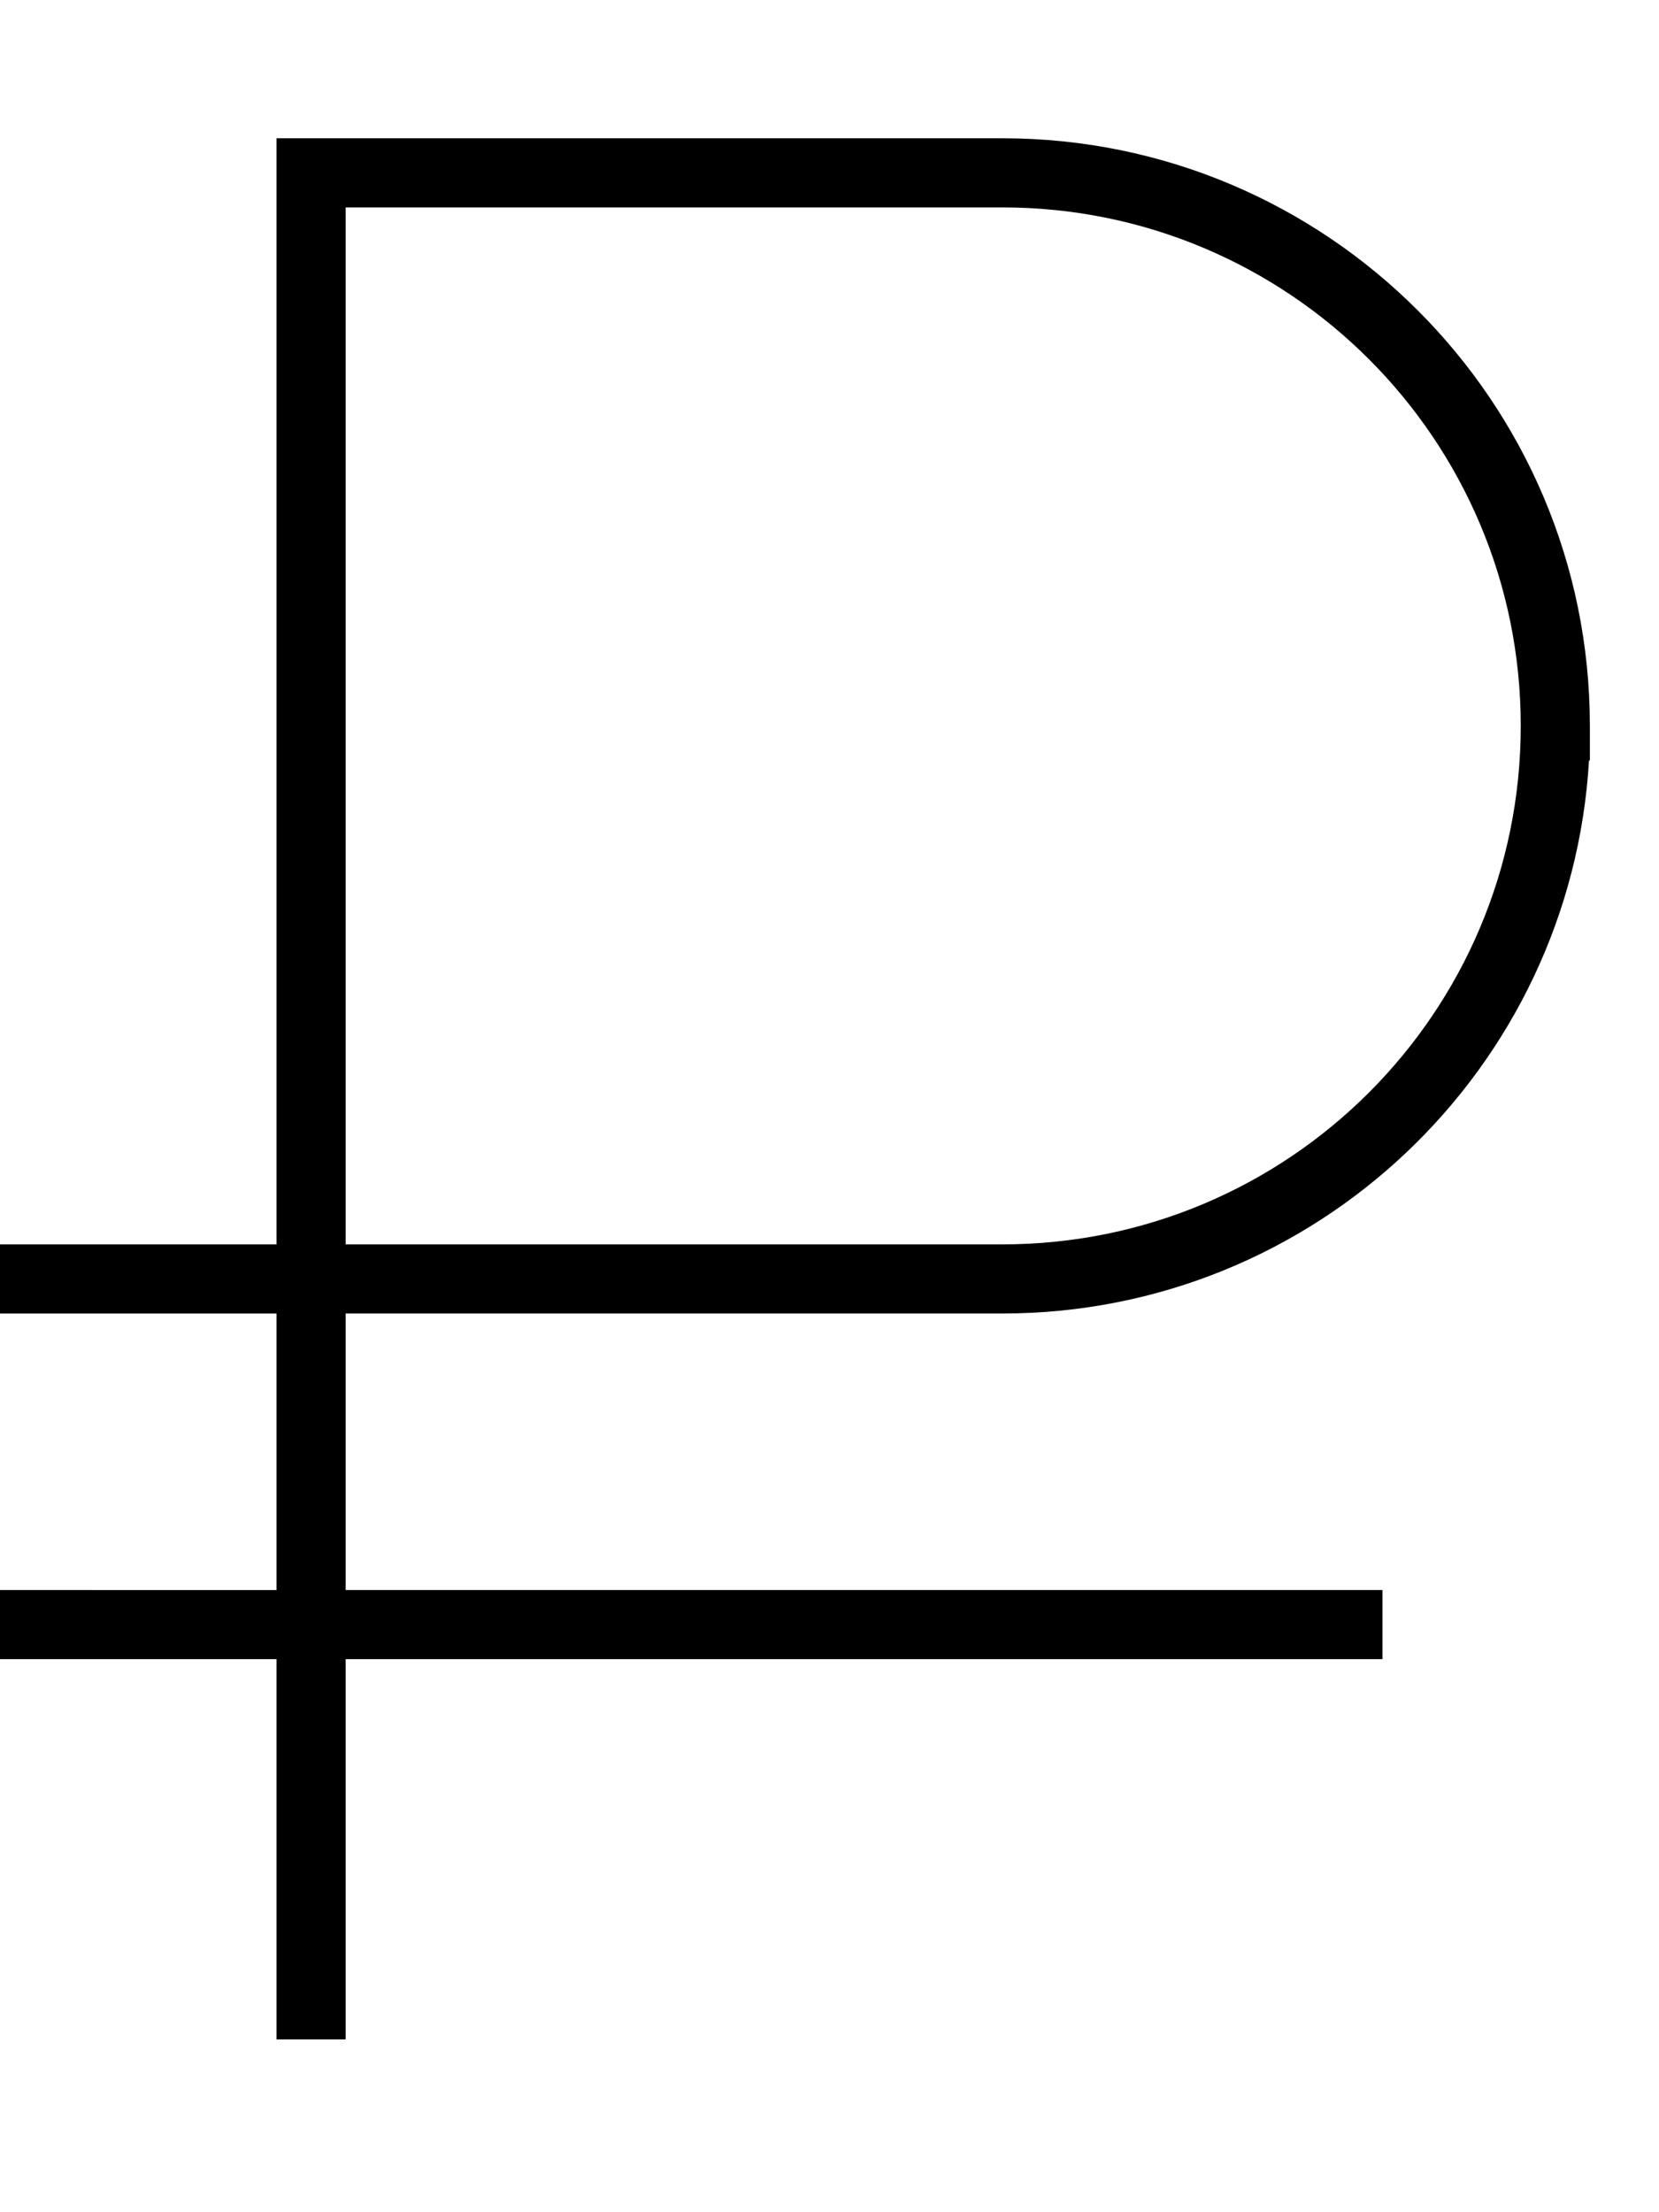 <svg xmlns="http://www.w3.org/2000/svg" viewBox="0 0 384 512"><!--! Font Awesome Pro 6.7.1 by @fontawesome - https://fontawesome.com License - https://fontawesome.com/license (Commercial License) Copyright 2024 Fonticons, Inc. --><defs><style>.fa-secondary{opacity:.4}</style></defs><path class="fa-secondary" d=""/><path class="fa-primary" d="M72 32l-8 0 0 8 0 248L0 288l0 16 64 0 0 64L0 368l0 16 64 0 0 80 0 8 16 0 0-8 0-80 240 0 0-16L80 368l0-64 152 0c72.4 0 131.6-56.6 135.8-128l.2 0 0-8c0-75.1-60.9-136-136-136L72 32zm8 256L80 48l152 0c66.3 0 120 53.7 120 120s-53.7 120-120 120L80 288z"/></svg>